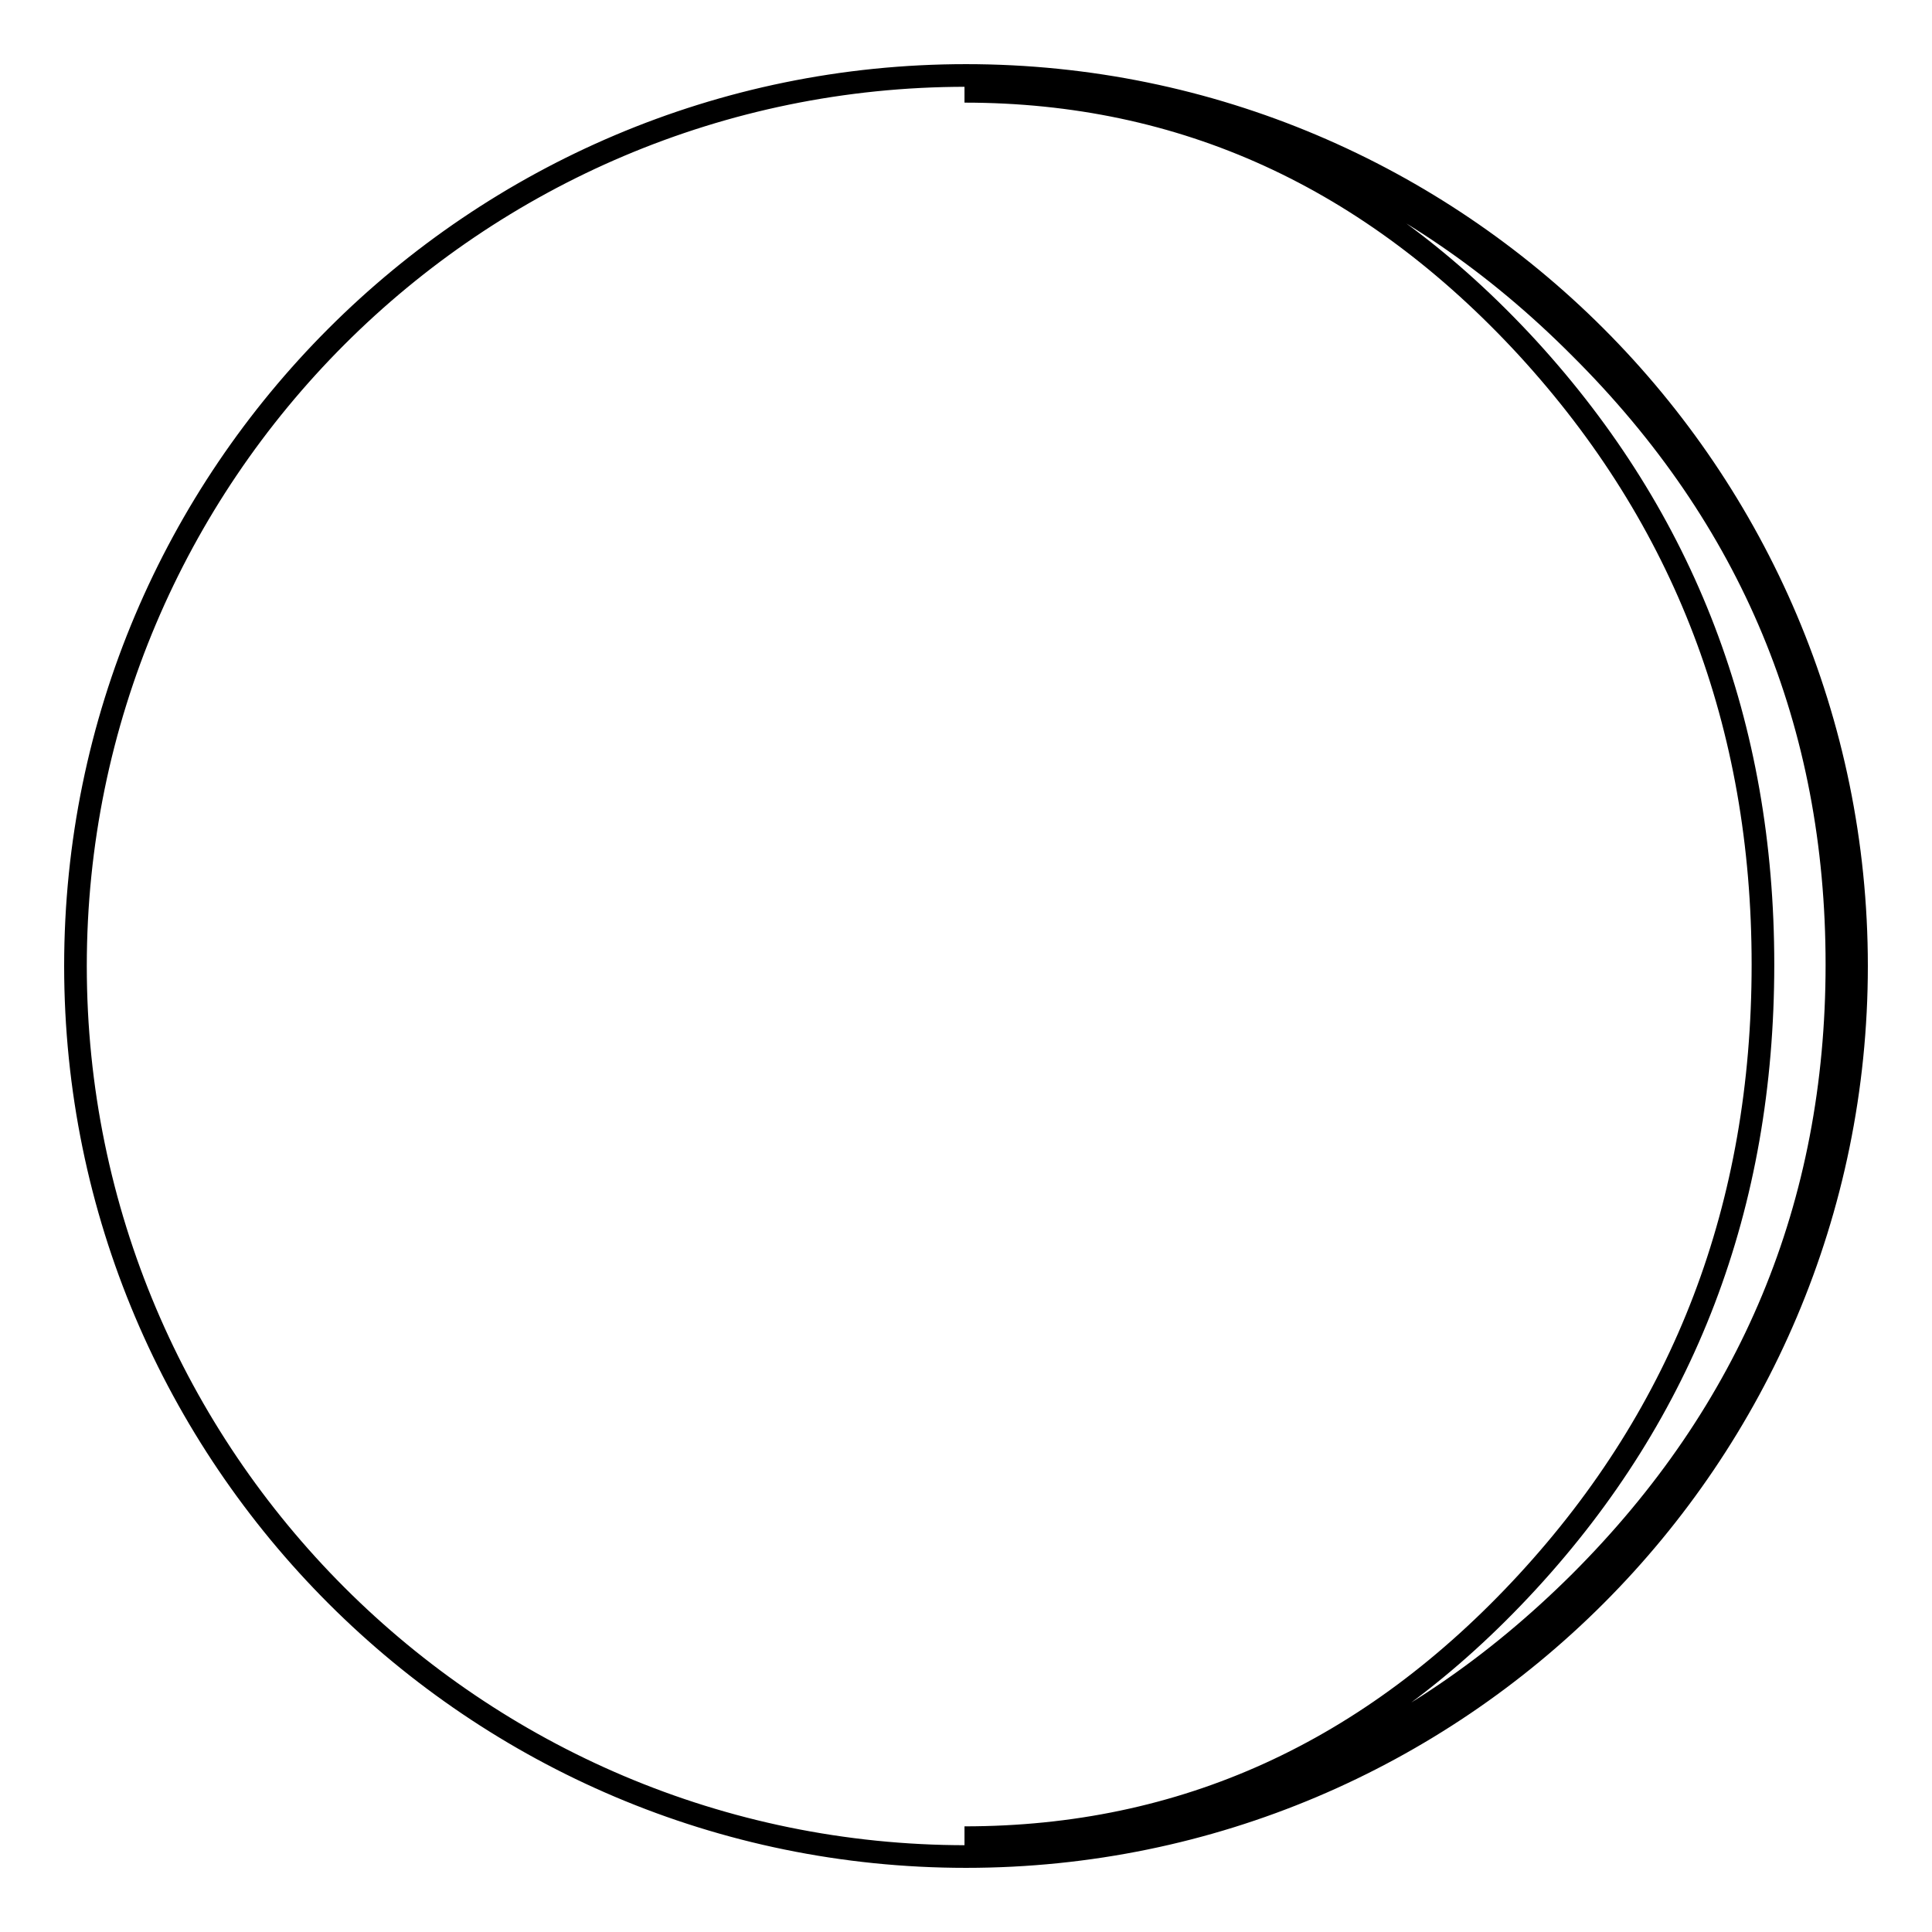 <?xml version="1.0" encoding="utf-8"?>
<!-- Svg Vector Icons : http://www.onlinewebfonts.com/icon -->
<!DOCTYPE svg PUBLIC "-//W3C//DTD SVG 1.1//EN" "http://www.w3.org/Graphics/SVG/1.1/DTD/svg11.dtd">
<svg version="1.1" xmlns="http://www.w3.org/2000/svg" xmlns:xlink="http://www.w3.org/1999/xlink" x="0px" y="0px" viewBox="0 0 256 256" enable-background="new 0 0 256 256" xml:space="preserve">
<g><g><g><path stroke-width="3" fill-opacity="0" stroke="#000000"  d="M128,10C62.9,10,10,62.9,10,128c0,65.1,52.9,118,118,118c65.1,0,118-52.9,118-118C246,62.9,193.1,10,128,10z M209.4,209.6c-22.7,22.6-49.9,33.9-81.6,33.9c29,0,53.8-11.3,74.6-33.9s31.2-49.8,31.2-81.8c0-31.8-10.4-59-31.2-81.7c-20.8-22.6-45.6-34-74.6-34c31.7,0,59,11.3,81.6,34c22.7,22.6,34,49.8,34,81.7C243.4,159.7,232,187,209.4,209.6z"/></g><g></g><g></g><g></g><g></g><g></g><g></g><g></g><g></g><g></g><g></g><g></g><g></g><g></g><g></g><g></g></g></g>
</svg>